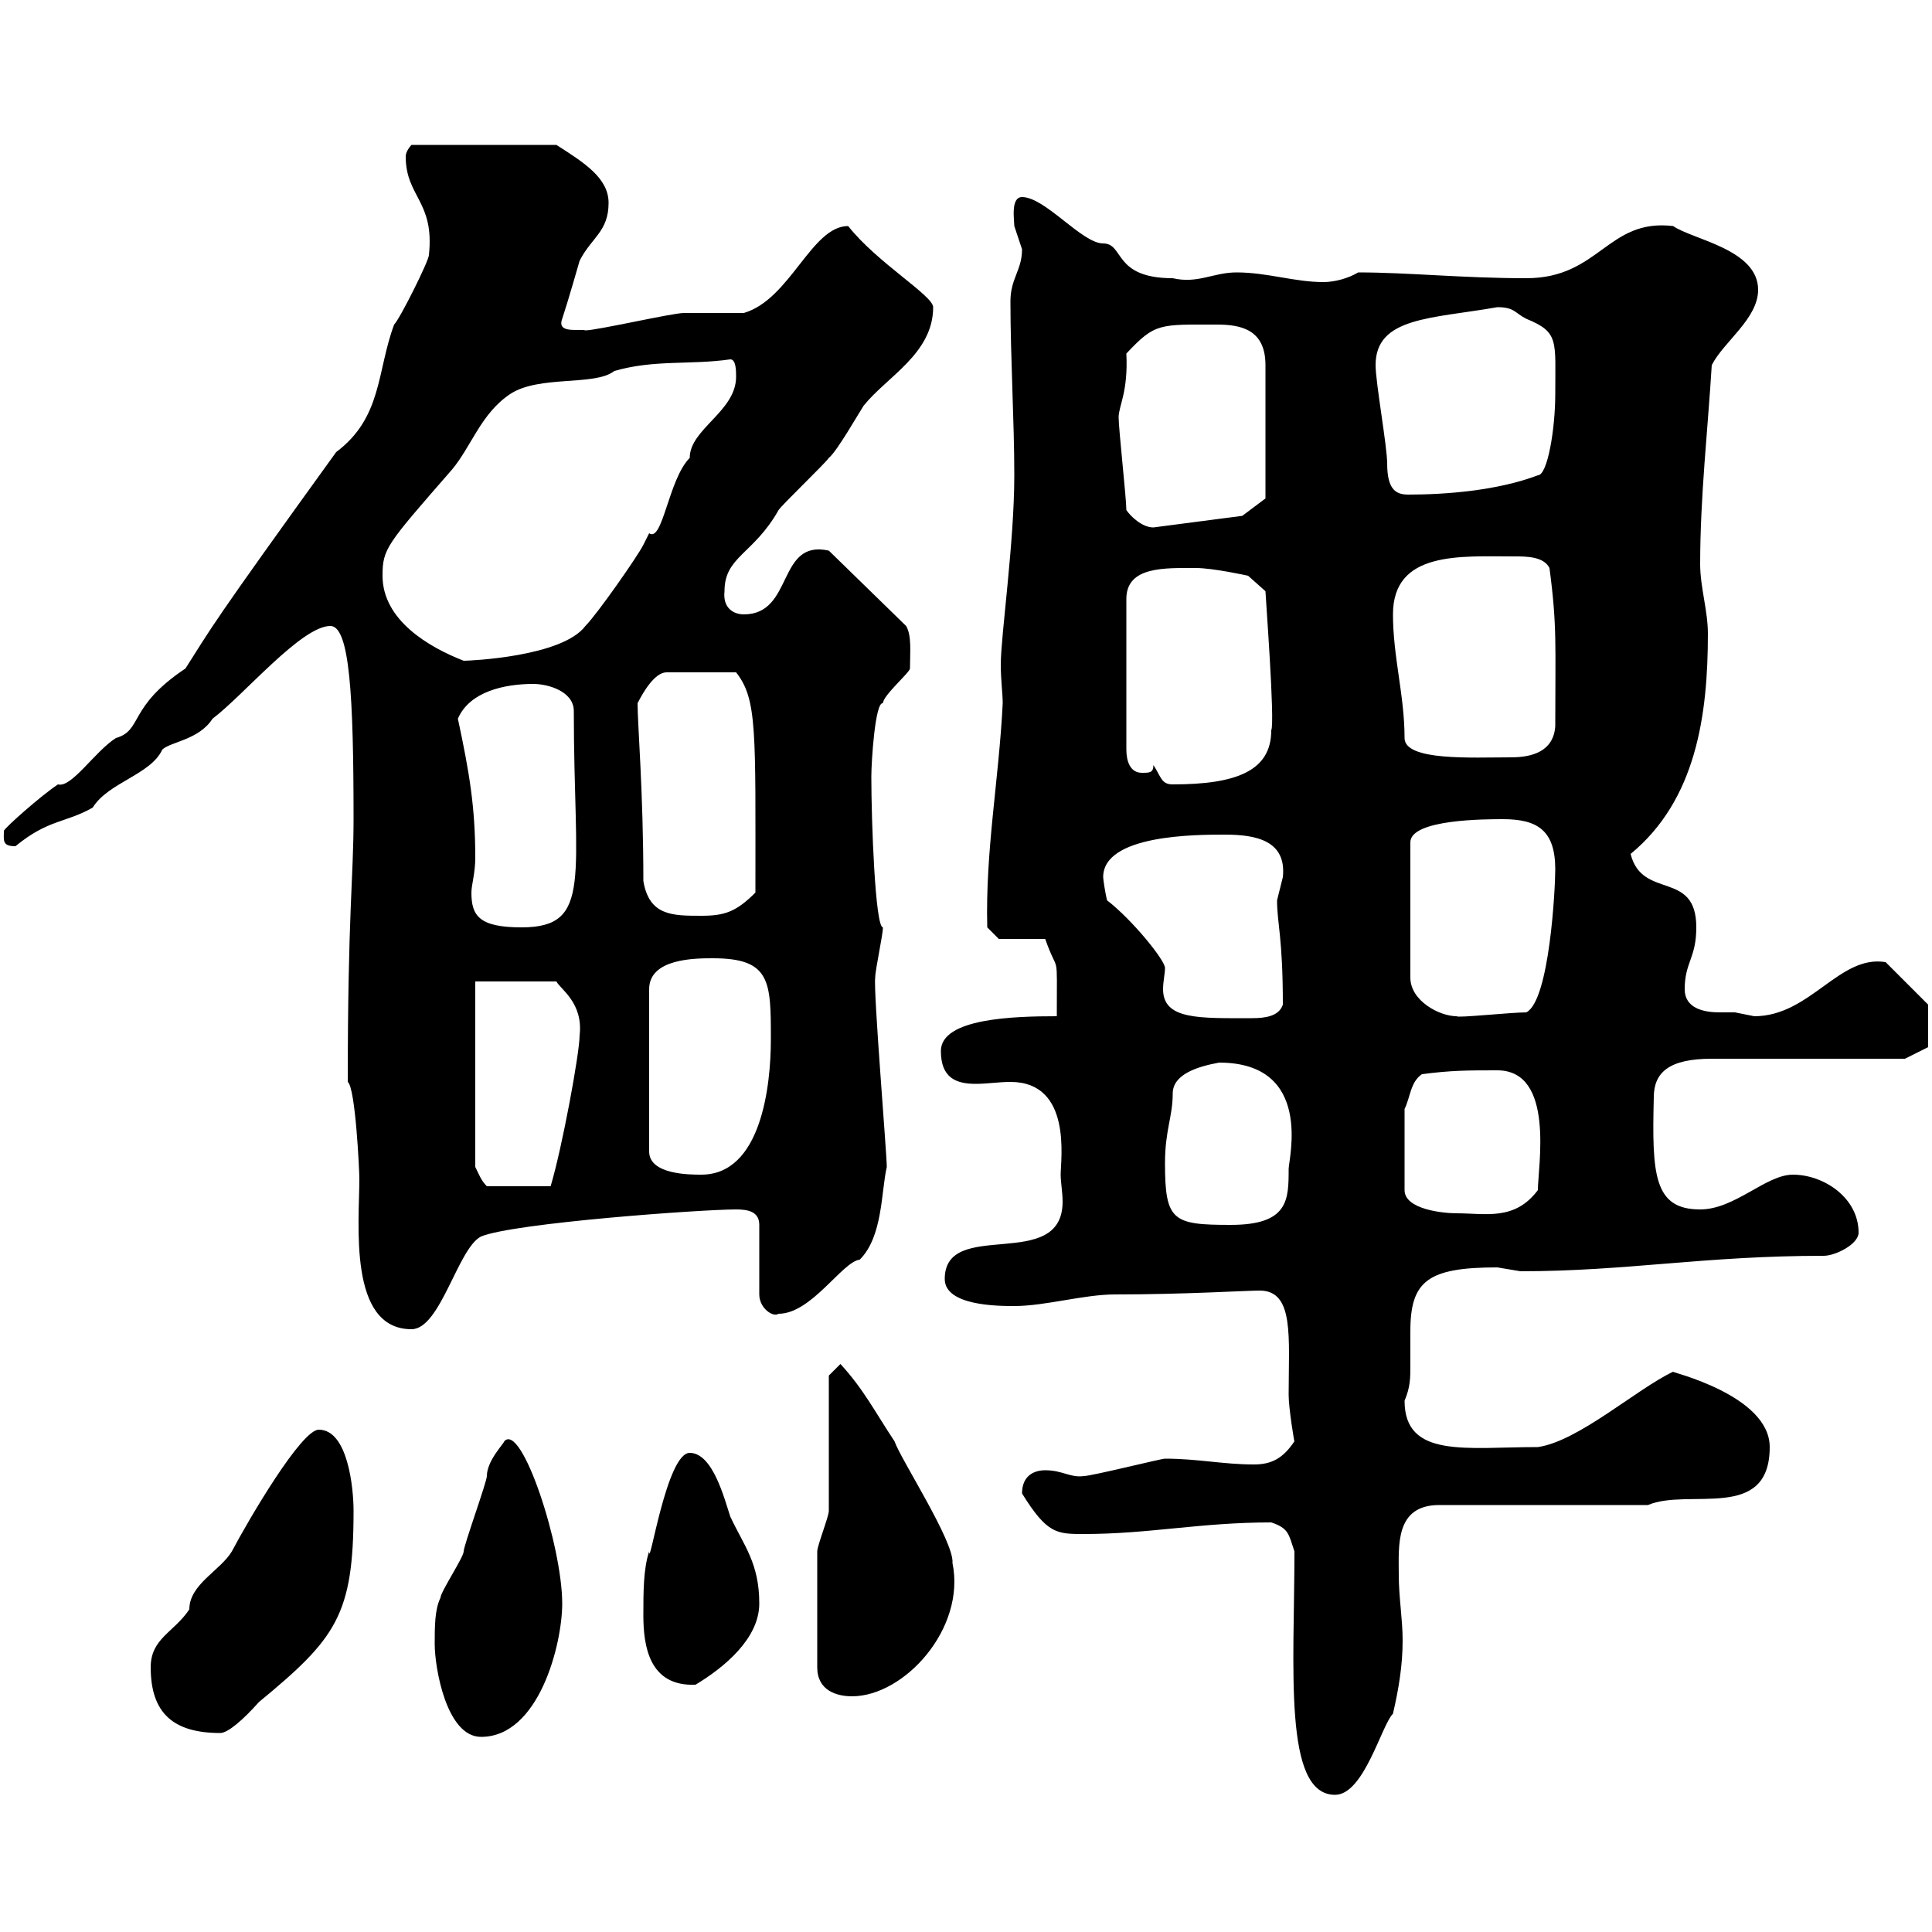 <svg xmlns="http://www.w3.org/2000/svg" xmlns:xlink="http://www.w3.org/1999/xlink" width="300" height="300"><path d="M201 240.90C201 258.90 199.20 278.70 207.30 278.70C211.80 278.70 214.50 267.90 216.30 266.10C217.20 262.20 217.80 258.60 217.80 254.70C217.80 251.40 217.20 248.10 217.20 244.50C217.20 240 216.60 233.70 223.50 233.70L255.90 233.70C262.20 231 274.80 236.40 274.80 224.70C274.80 216.60 259.20 213 259.80 213C254.10 215.70 245.10 223.80 238.80 224.70C227.70 224.70 218.10 226.50 218.10 217.50C219 215.40 219 213.90 219 212.10C219 210.30 219 208.50 219 206.70C219 198.90 221.70 196.80 232.50 196.80C232.50 196.80 236.10 197.40 236.10 197.40C252.60 197.40 264.60 195 283.20 195C285 195 288.60 193.20 288.60 191.40C288.60 186 283.20 182.40 278.40 182.40C274.20 182.40 269.40 187.80 264 187.80C256.80 187.80 256.50 182.40 256.80 170.40C256.80 166.50 259.20 164.40 265.80 164.40C270.60 164.40 291 164.40 295.80 164.40L299.40 162.60L299.40 156L292.80 149.40C285.60 148.20 281.10 157.80 272.40 157.80C272.40 157.80 269.40 157.20 269.40 157.20C268.80 157.20 268.20 157.20 267 157.20C264.60 157.20 261.60 156.60 261.60 153.60C261.60 149.40 263.40 148.80 263.40 144C263.40 135 255 139.80 253.20 132.60C263.40 124.20 265.20 111 265.20 98.40C265.20 94.80 264 91.20 264 87.60C264 77.10 265.20 66.60 265.80 56.70C267.60 53.10 273 49.50 273 45C273 38.70 262.80 37.20 259.80 35.10C249.60 33.90 248.40 43.20 237 43.20C227.10 43.20 218.70 42.30 210.90 42.30C209.40 43.20 207.30 43.80 205.50 43.80C201 43.80 196.80 42.30 192 42.30C188.40 42.30 186 44.10 182.10 43.20C172.80 43.20 174.60 37.80 171.30 37.80C168 37.80 162.30 30.60 158.70 30.60C156.90 30.60 157.50 34.20 157.50 35.10C157.50 35.10 158.70 38.70 158.70 38.70C158.70 42 156.90 43.20 156.90 46.80C156.90 55.50 157.50 65.40 157.50 73.80C157.50 84.30 155.40 98.70 155.40 103.20C155.40 105.60 155.70 107.70 155.70 109.20C155.10 121.20 153 132 153.30 144L155.10 145.80L162.30 145.80C164.40 151.80 164.10 147 164.10 157.80C157.50 157.80 146.10 158.10 146.10 163.20C146.10 167.40 148.50 168.30 151.50 168.30C153.30 168.30 155.10 168 156.90 168C166.50 168 164.70 180 164.70 182.40C164.70 183.60 165 185.10 165 186.60C165 197.70 146.70 189 146.70 198.60C146.70 202.80 155.10 202.80 157.50 202.80C162.30 202.80 168.30 201 173.10 201C183.90 201 193.50 200.40 195.60 200.40C201 200.40 200.10 207.60 200.10 216.60C200.10 218.70 201 224.10 201 223.80C199.20 226.50 197.40 227.40 194.70 227.40C189.90 227.40 186 226.50 180.90 226.50C180.30 226.50 169.50 229.20 168.30 229.20C166.20 229.50 165 228.30 162.30 228.30C160.50 228.30 158.70 229.20 158.70 231.90C162.60 238.20 164.10 238.20 168.30 238.20C178.50 238.20 186.30 236.40 197.40 236.40C200.10 237.30 200.10 238.20 201 240.90ZM67.50 255.30C67.50 258.90 69.30 269.70 74.70 269.70C83.70 269.70 87.30 255.30 87.30 249C87.30 240 81 220.80 78.30 223.80C78.30 224.10 75.60 226.80 75.60 229.20C75.60 230.10 72 240 72 240.90C72 241.80 68.40 247.20 68.40 248.10C67.50 249.90 67.50 252.60 67.50 255.30ZM23.40 258.90C23.40 266.10 27 269.10 34.20 269.10C35.40 269.10 37.80 267 40.20 264.30C52.20 254.40 54.90 250.80 54.90 234.60C54.90 231 54 222 49.50 222C46.80 222 38.70 235.80 36 240.90C34.20 243.90 29.40 246 29.40 249.90C27 253.50 23.40 254.40 23.40 258.90ZM126.90 240.90L126.90 258.90C126.90 262.50 129.90 263.40 132.30 263.40C140.40 263.40 150 252.90 147.90 242.70C148.20 239.40 139.80 226.50 138.90 223.80C135.90 219.30 134.10 215.70 130.50 211.80L128.70 213.60L128.70 234.60C128.70 235.50 126.90 240 126.90 240.90ZM99.90 250.80C99.90 255.60 100.80 261.90 108 261.60C112.50 258.90 117.90 254.40 117.90 249C117.90 242.70 115.50 240 113.40 235.50C112.50 232.80 110.70 225.60 107.10 225.60C103.50 225.60 100.80 243.90 100.80 240.90C99.90 243.60 99.90 247.20 99.90 250.80ZM54 168C55.20 168.90 55.80 181.80 55.80 183C55.80 189.90 54 206.40 63.90 206.40C68.40 206.40 71.10 193.80 74.70 192C79.80 189.90 108.90 187.80 114.30 187.80C116.10 187.80 117.90 188.10 117.90 190.20L117.90 201C117.90 203.10 120 204.60 120.90 204C126 204 130.80 195.90 133.50 195.60C137.10 192 136.80 185.10 137.70 181.20C137.70 179.10 135.60 153.90 135.90 151.80C135.90 150.60 137.10 145.20 137.10 144C135.90 144 135.30 127.50 135.30 120.60C135.30 118.20 135.90 108.90 137.10 109.20C137.10 108 141.30 104.40 141.30 103.80C141.30 101.40 141.60 98.70 140.70 97.20L128.70 85.50C120.60 83.70 123.30 95.40 115.50 95.40C114 95.40 112.20 94.50 112.50 91.80C112.50 86.40 117 86.10 120.90 79.20C121.50 78.30 128.10 72 128.70 71.10C129.90 70.20 133.50 63.90 134.10 63C137.70 58.50 144.90 54.90 144.90 47.70C144.90 45.90 136.20 40.80 131.70 35.10C126 35.10 122.70 46.50 115.50 48.60C114.30 48.60 107.10 48.60 106.20 48.60C104.40 48.60 92.70 51.30 90.90 51.30C90 51 86.40 51.90 87.30 49.50C88.20 46.80 90 40.50 90 40.50C91.80 36.90 94.50 36 94.50 31.50C94.50 27.60 90.60 25.20 86.40 22.50L63.90 22.50C63.90 22.50 63 23.40 63 24.30C63 30.60 67.50 31.20 66.60 39.60C66.60 40.50 62.10 49.50 61.20 50.40C58.50 57.60 59.40 64.80 52.20 70.20C32.70 97.20 33 97.20 28.80 103.80C19.80 109.80 22.20 113.40 18 114.60C14.70 116.70 11.10 122.40 9 121.80C6.30 123.60 0.90 128.40 0.60 129C0.60 130.50 0.30 131.40 2.40 131.40C7.50 127.20 10.20 127.80 14.40 125.40C16.80 121.50 23.40 120.30 25.20 116.40C26.40 115.20 30.90 114.90 33 111.60C37.80 108 46.80 97.20 51.30 97.20C54.30 97.20 54.90 108 54.90 127.20C54.90 136.20 54 141.90 54 168ZM180.90 180.60C180.90 175.50 182.10 173.40 182.10 169.80C182.10 166.80 186 165.60 189.30 165C204 165 200.10 180 200.10 181.50C200.10 186.30 200.10 190.20 191.10 190.20C182.10 190.20 180.90 189.60 180.90 180.60ZM218.10 172.20C219 170.40 219 168 220.80 166.80C225.30 166.20 228 166.20 232.50 166.20C241.50 166.20 238.80 181.20 238.80 184.80C235.20 189.60 230.70 188.40 226.20 188.40C224.10 188.40 218.10 187.80 218.10 184.80ZM73.80 152.40L86.40 152.40C87 153.60 90.60 155.70 90 160.80C90 163.50 87.30 178.20 85.50 184.20L75.60 184.20C74.70 183.30 74.40 182.40 73.80 181.20ZM110.70 148.80C119.70 148.80 119.70 152.40 119.70 161.40C119.70 168.60 118.20 182.40 108.90 182.40C107.10 182.40 100.80 182.40 100.80 178.80L100.80 153.60C100.80 148.80 108 148.80 110.70 148.80ZM171.90 139.80C171.60 138.60 171.30 136.50 171.30 136.20C171.30 129.60 185.70 129.60 190.20 129.60C195 129.60 199.80 130.50 199.20 136.20C199.20 136.20 198.30 139.80 198.30 139.80C198.30 143.40 199.20 145.50 199.20 156C198.60 157.80 196.50 158.10 194.40 158.10C186.30 158.10 180.60 158.40 180.60 153.60C180.60 152.40 180.90 151.20 180.90 150.30C180.90 149.10 175.80 142.80 171.90 139.80ZM233.40 127.20C238.80 127.20 241.50 129 241.50 135C241.50 138 240.60 155.40 237 157.20C234.60 157.20 226.20 158.10 226.20 157.80C223.50 157.80 219 155.40 219 151.80L219 130.80C219 127.20 230.70 127.20 233.40 127.20ZM71.10 111.60C72.90 107.40 78.30 106.20 82.80 106.20C85.20 106.20 89.10 107.40 89.10 110.40C89.10 136.20 92.10 144 81 144C74.40 144 73.20 142.20 73.20 138.60C73.20 137.40 73.80 135.60 73.80 133.20C73.80 125.40 72.90 120 71.10 111.60ZM99.90 136.80C99.90 123 99 112.50 99 109.20C99.90 107.40 101.70 104.40 103.50 104.40L114.30 104.40C117.60 108.60 117.30 113.40 117.30 138.60C114.30 141.60 112.50 142.20 108.90 142.20C104.40 142.20 100.80 142.20 99.90 136.80ZM179.10 118.80C179.10 120 178.50 120 177.30 120C175.50 120 174.90 118.20 174.90 116.40L174.90 93C174.90 87.90 180.90 88.20 185.70 88.20C188.40 88.20 193.80 89.40 193.80 89.40L196.50 91.80C196.50 92.40 198 112.20 197.40 113.40C197.40 119.70 192 121.80 182.10 121.80C180.30 121.80 180.30 120.60 179.10 118.80ZM218.10 114.60C218.10 108 216.30 102 216.30 95.40C216.30 85.50 226.80 86.40 235.20 86.40C237 86.40 239.70 86.40 240.60 88.20C241.80 97.20 241.50 100.20 241.50 112.80C241.20 116.70 237.90 117.60 234.60 117.60C228.60 117.60 218.10 118.20 218.10 114.60ZM59.40 89.40C59.40 85.20 60 84.60 70.20 72.90C73.20 69.30 74.70 64.20 79.20 61.20C83.70 58.20 92.40 60 95.40 57.60C101.70 55.80 107.10 56.70 113.40 55.80C114.30 55.80 114.30 57.60 114.30 58.50C114.30 63.90 107.10 66.60 107.10 71.10C103.80 74.40 102.90 84.30 100.80 82.80C100.80 82.80 99.90 84.60 99.90 84.60C99 86.40 92.70 95.40 90.90 97.20C87.30 102 72.90 102.60 72 102.60C66.60 100.50 59.40 96.30 59.40 89.40ZM174.90 79.20C174.90 77.40 173.70 66.60 173.70 64.80C173.70 63 175.20 60.90 174.90 54.90C179.40 50.10 180 50.40 189 50.40C192.90 50.40 196.50 51.30 196.50 56.70L196.50 77.40L192.90 80.10L179.10 81.90C177.30 81.90 175.50 80.10 174.90 79.20ZM213.60 56.70C213.60 49.20 222.30 49.50 232.50 47.70C235.20 47.70 235.20 48.60 237 49.50C242.10 51.60 241.50 52.80 241.50 61.20C241.50 66.60 240.30 73.80 238.80 73.80C232.50 76.20 224.40 76.80 218.70 76.80C216.90 76.80 215.40 76.20 215.40 72C215.40 69.30 213.60 59.40 213.60 56.70Z"/></svg>